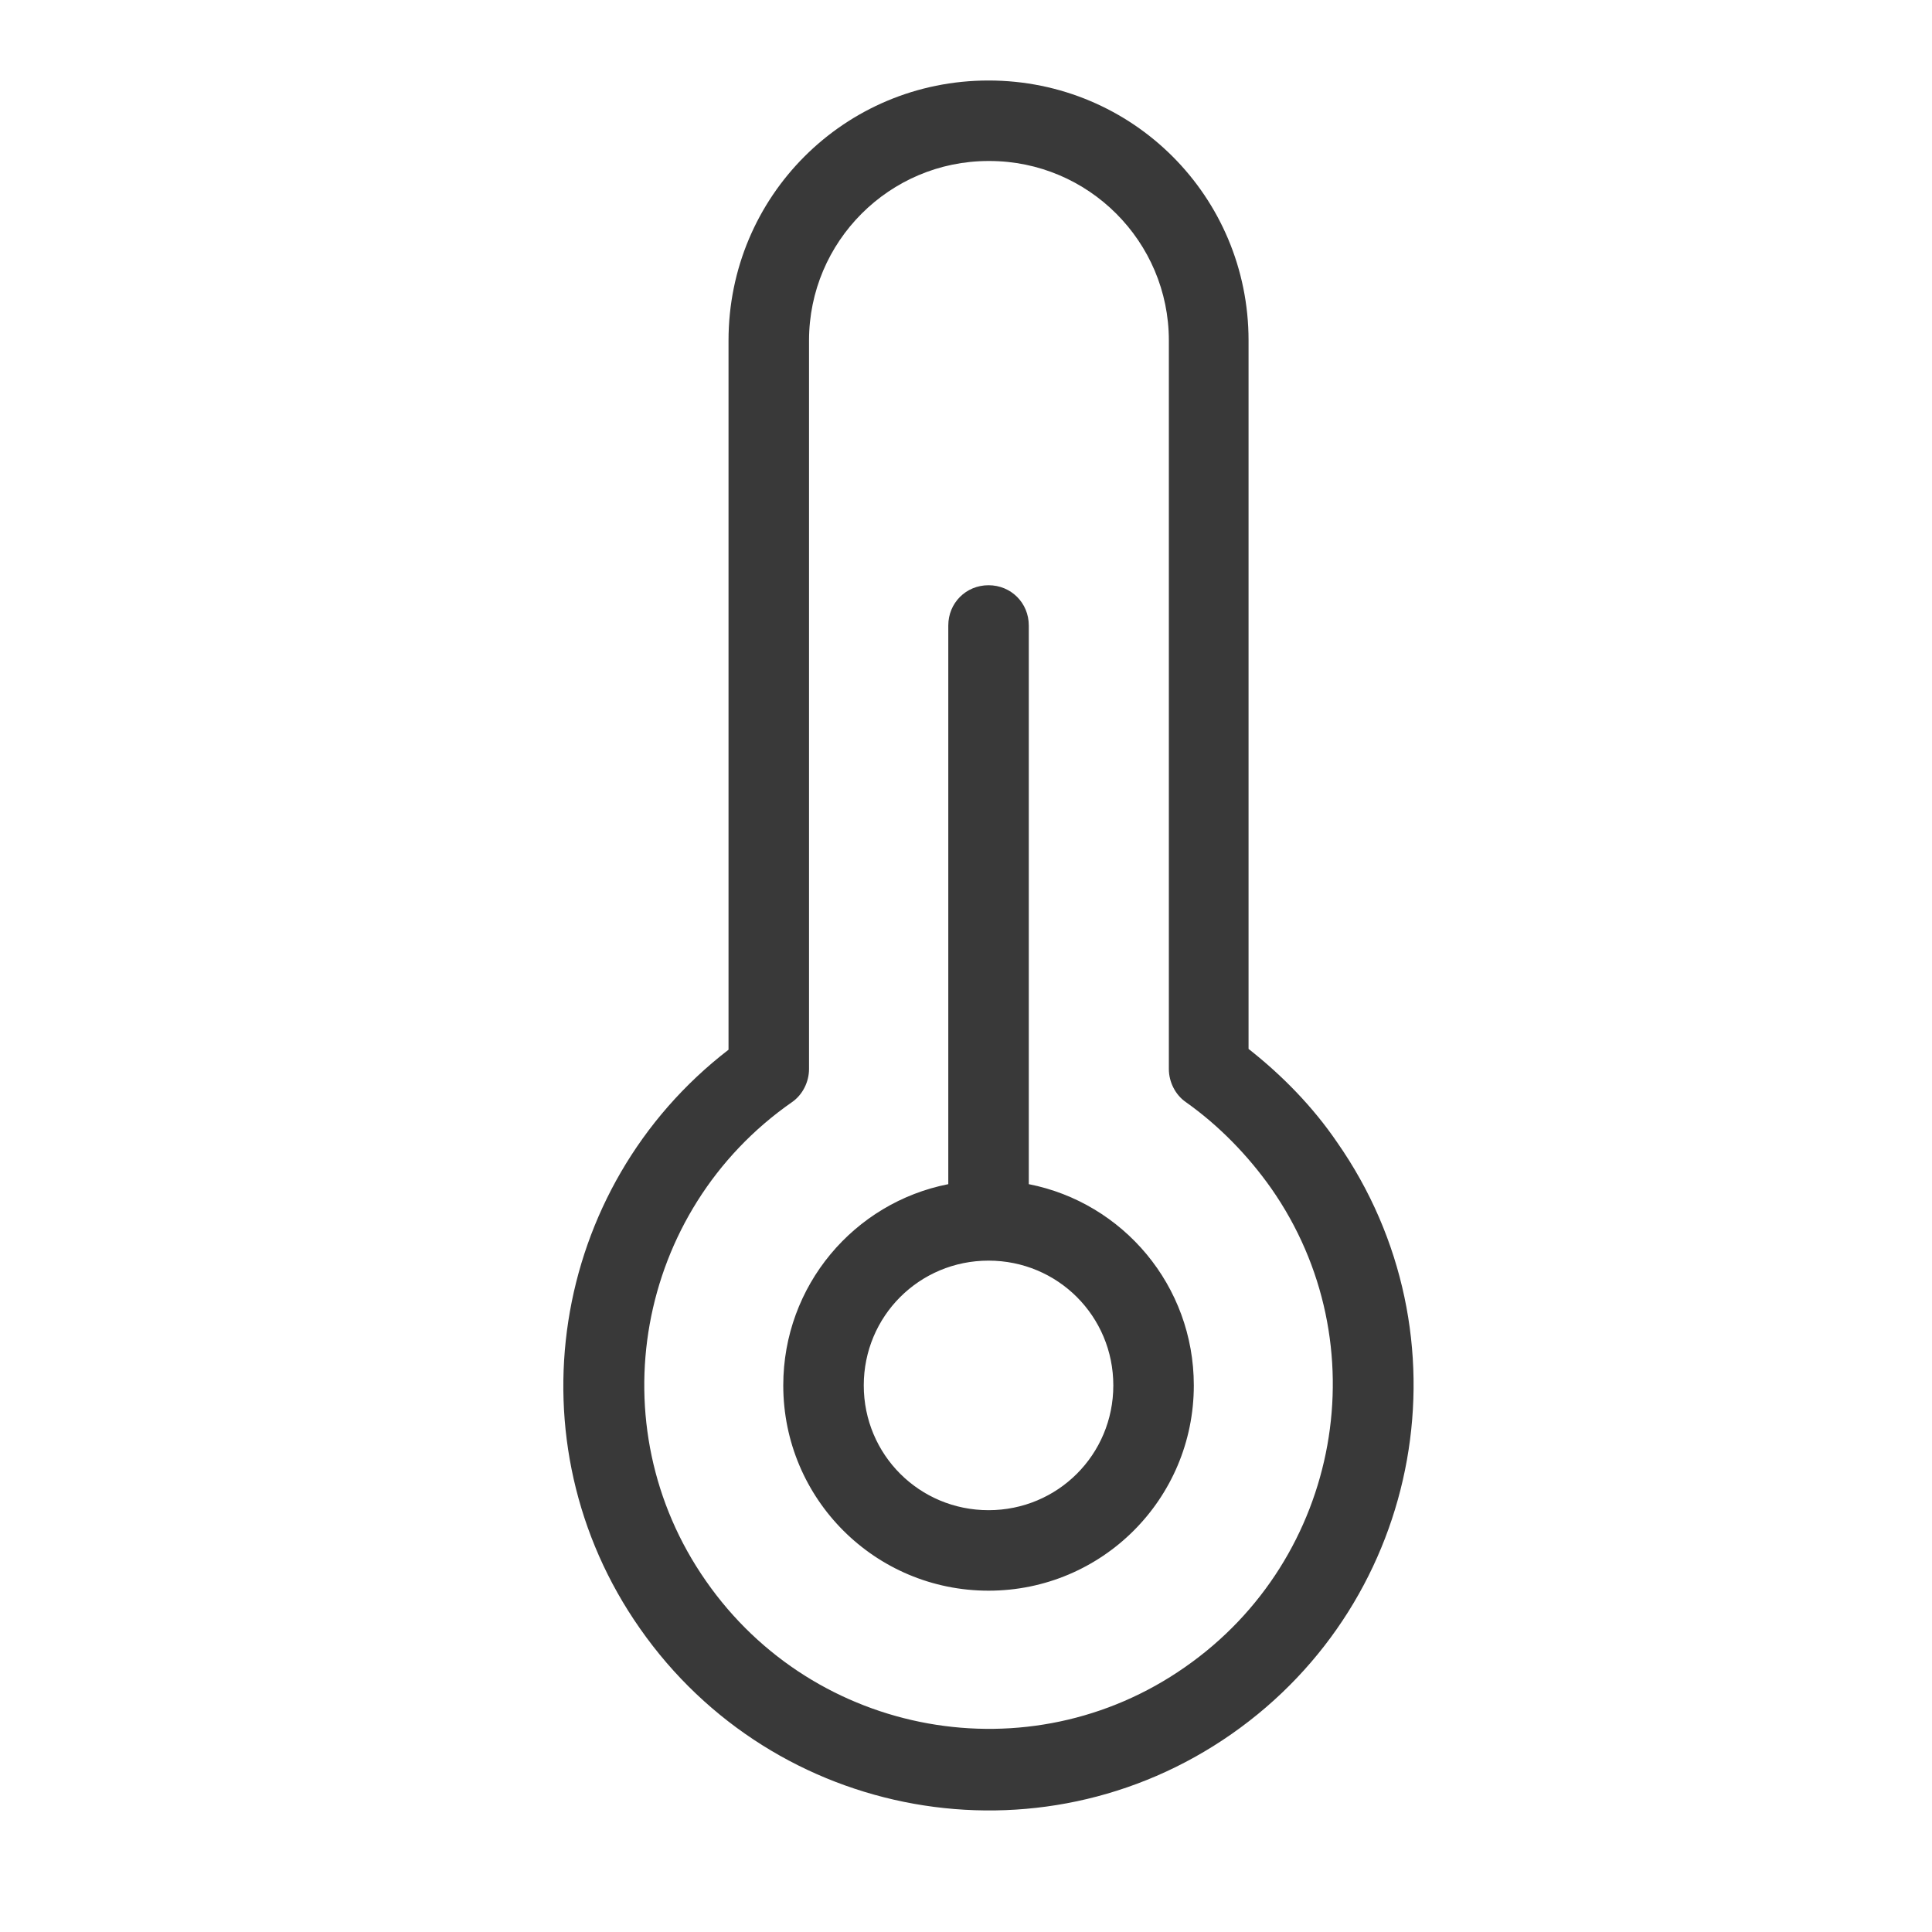 <svg xmlns="http://www.w3.org/2000/svg" width="24.0" height="24.0" viewBox="0.0 0.0 24.0 24.0" fill="none">
<path fill-rule="evenodd" clip-rule="evenodd" d="M9.05 4.23C9.05 2.44 10.49 1 12.28 1C14.07 1 15.51 2.44 15.51 4.23V13.03C15.93 13.36 16.31 13.75 16.61 14.19C18.28 16.58 17.69 19.87 15.3 21.54C12.91 23.21 9.62 22.62 7.95 20.23C6.33 17.92 6.83 14.75 9.05 13.04V4.23ZM12.28 2C11.05 2 10.05 3 10.05 4.23V13.28C10.05 13.44 9.97 13.6 9.84 13.69C7.9 15.04 7.42 17.71 8.77 19.64C10.12 21.58 12.79 22.06 14.72 20.71C16.66 19.36 17.14 16.69 15.79 14.76C15.5 14.35 15.14 13.98 14.73 13.69C14.6 13.6 14.52 13.44 14.52 13.28V4.23C14.52 3 13.52 2 12.29 2H12.28ZM12.78 7.77C12.78 7.49 12.56 7.27 12.28 7.27C12 7.27 11.78 7.49 11.78 7.77V14.71C10.61 14.94 9.73 15.97 9.73 17.21C9.73 18.62 10.87 19.76 12.28 19.76C13.69 19.76 14.83 18.62 14.83 17.21C14.83 15.97 13.95 14.94 12.78 14.71V7.77ZM10.73 17.21C10.73 16.35 11.42 15.66 12.28 15.66C13.14 15.66 13.83 16.35 13.83 17.21C13.83 18.07 13.14 18.76 12.28 18.76C11.42 18.76 10.73 18.07 10.73 17.21Z" fill="#393939" />
</svg>